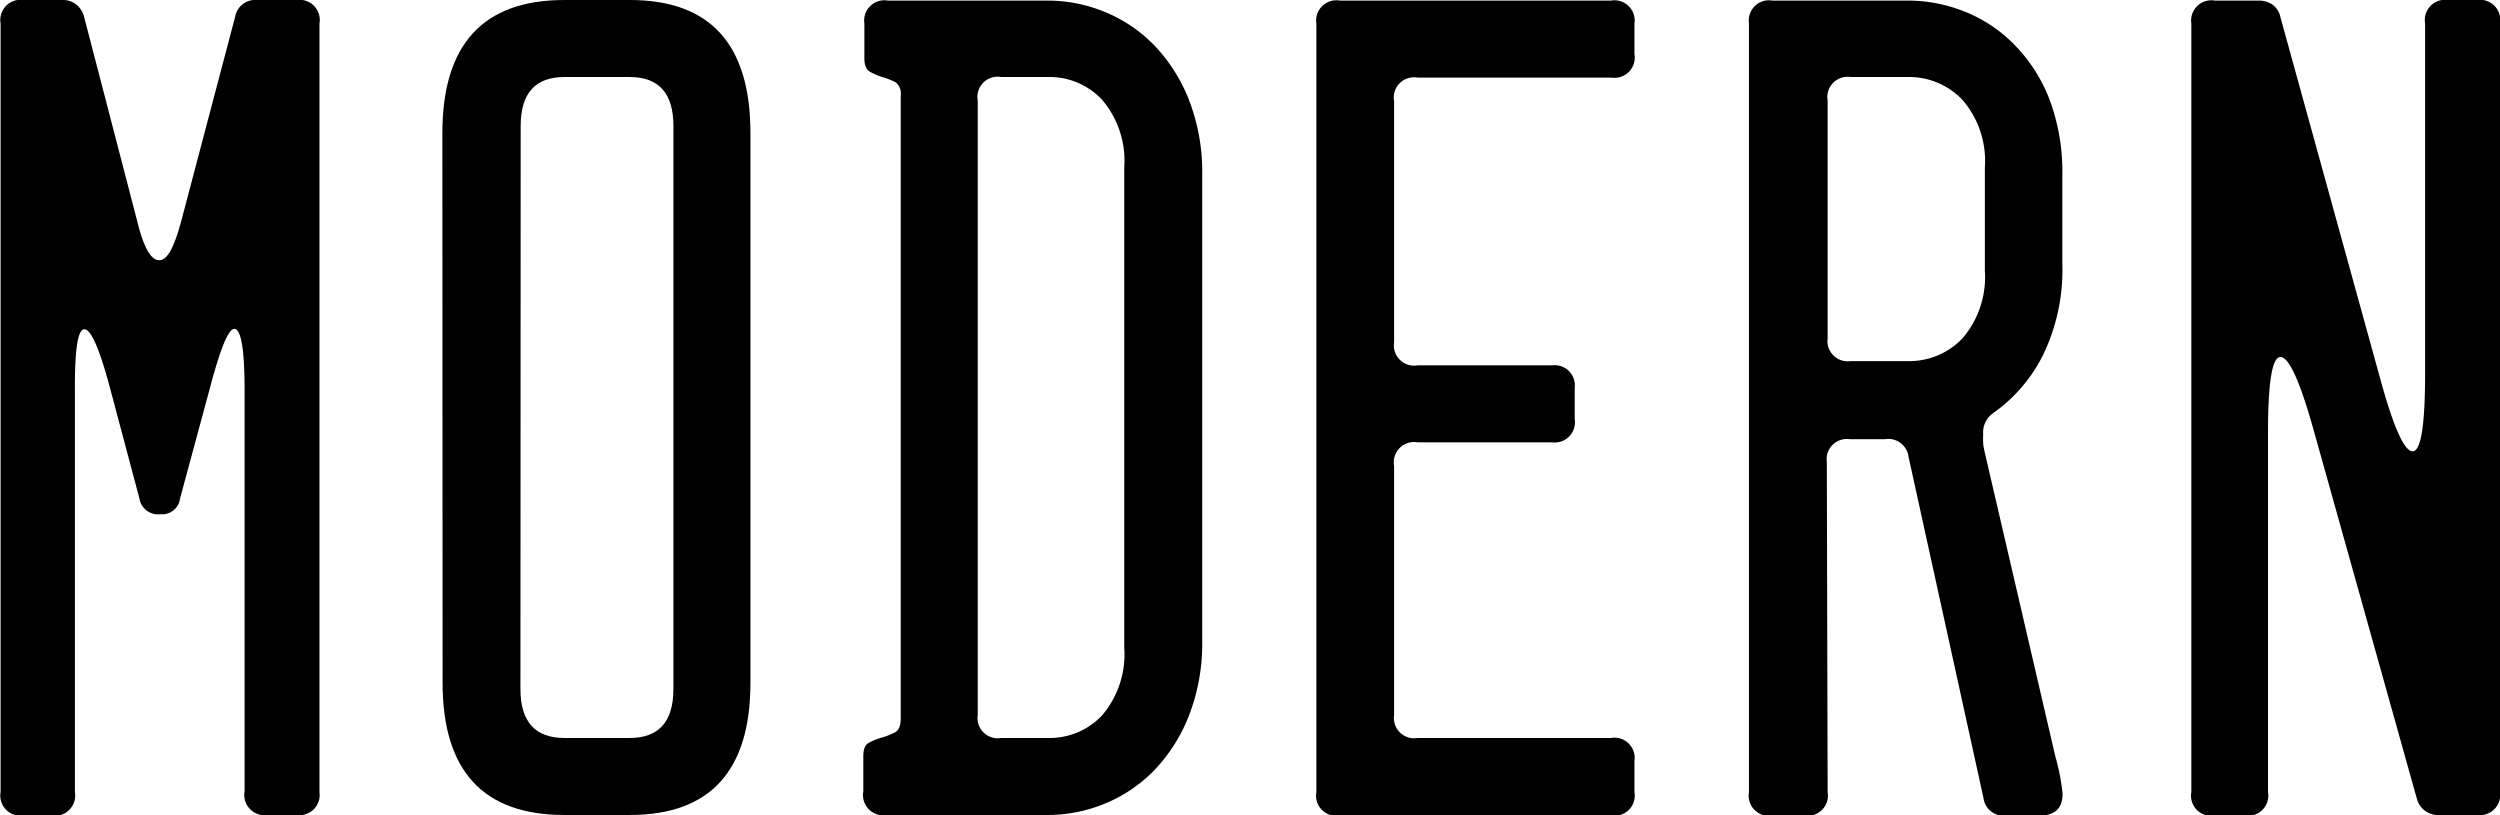 <svg xmlns="http://www.w3.org/2000/svg" viewBox="0 0 212.61 69.31"><title>ttl_main1</title><g id="レイヤー_2" data-name="レイヤー 2"><g id="レイヤー_1-2" data-name="レイヤー 1"><path d="M25.23,69.31H22.75a1.72,1.72,0,0,1-1.95-2V33.19q0-5.22-.88-5.22c-.48,0-1.15,1.59-2,4.78L15.31,42.4a1.53,1.53,0,0,1-1.68,1.33,1.59,1.59,0,0,1-1.77-1.33L9.29,32.75Q8,28,7.17,28t-.8,5.22V67.36a1.72,1.72,0,0,1-1.94,2H2a1.72,1.72,0,0,1-1.95-2V2A1.72,1.72,0,0,1,2,0H5.31a1.83,1.83,0,0,1,1.2.4,2,2,0,0,1,.66,1.1l4.51,17.35c.54,2.19,1.15,3.28,1.86,3.28S14.81,21,15.4,18.85L20,1.42A1.73,1.73,0,0,1,21.86,0h3.37a1.72,1.72,0,0,1,1.94,2V67.36A1.72,1.72,0,0,1,25.23,69.31Z"/><path d="M37.62,11.33Q37.62,0,48,0h5.57Q63.83,0,63.82,11.33V58.07q0,11.24-10.27,11.24H48q-10.36,0-10.36-11.24ZM44.26,58.6q0,4.15,3.72,4.16h5.57q3.72,0,3.72-4.16V10.71q0-4.16-3.72-4.16H48q-3.72,0-3.72,4.16Z"/><path d="M75.42,69.31a1.72,1.72,0,0,1-2-2v-3c0-.59.16-1,.49-1.15a5.26,5.26,0,0,1,1.1-.44,6.26,6.26,0,0,0,1.11-.44c.32-.18.48-.56.48-1.16v-53A1.2,1.2,0,0,0,76.17,7a6.26,6.26,0,0,0-1.11-.44A5.86,5.86,0,0,1,74,6.11c-.33-.18-.49-.56-.49-1.15V2a1.72,1.72,0,0,1,2-1.95H89.14a12.73,12.73,0,0,1,4.73.93,12.39,12.39,0,0,1,4.21,2.79,14.14,14.14,0,0,1,3,4.64,16.93,16.93,0,0,1,1.16,6.51V54.44a16.88,16.88,0,0,1-1.16,6.5,14.08,14.08,0,0,1-3,4.65,12.39,12.39,0,0,1-4.21,2.79,12.73,12.73,0,0,1-4.73.93ZM85.15,6.55a1.72,1.72,0,0,0-2,2V60.81a1.72,1.72,0,0,0,2,1.95h4a6.11,6.11,0,0,0,4.6-1.95,8,8,0,0,0,1.86-5.75V14.25A8,8,0,0,0,93.74,8.5a6.11,6.11,0,0,0-4.6-1.95Z"/><path d="M133.92,33v2.65A1.72,1.72,0,0,1,132,37.62H120.56a1.72,1.72,0,0,0-2,2V60.81a1.72,1.72,0,0,0,2,1.95H137A1.72,1.72,0,0,1,139,64.71v2.65a1.72,1.72,0,0,1-1.95,2h-23.1a1.72,1.72,0,0,1-2-2V2a1.72,1.72,0,0,1,2-1.95H137A1.72,1.72,0,0,1,139,2V4.6a1.72,1.72,0,0,1-1.95,2H120.56a1.72,1.72,0,0,0-2,2V29.12a1.72,1.72,0,0,0,2,1.95H132A1.72,1.72,0,0,1,133.92,33Z"/><path d="M155.43,67.36a1.72,1.72,0,0,1-1.94,2h-2.75a1.72,1.72,0,0,1-2-2V2a1.72,1.72,0,0,1,2-1.95h11.51a13,13,0,0,1,4.82.93,12.29,12.29,0,0,1,4.21,2.79,13.6,13.6,0,0,1,3,4.64,17.54,17.54,0,0,1,1.11,6.51v7.52a16.64,16.64,0,0,1-1.64,7.75,13.28,13.28,0,0,1-4.2,4.91,2,2,0,0,0-.89,1.86,5.65,5.65,0,0,0,0,.71c0,.24.07.5.13.8l6,25.84a18.44,18.44,0,0,1,.62,3.19q0,1.86-1.95,1.86h-2.83a1.73,1.73,0,0,1-1.95-1.51l-6.37-29a1.73,1.73,0,0,0-2-1.5h-3a1.72,1.72,0,0,0-1.95,1.94Zm1.95-60.81a1.72,1.72,0,0,0-1.95,2V28.77a1.72,1.72,0,0,0,1.95,1.94h4.87a6.24,6.24,0,0,0,4.65-1.94A8,8,0,0,0,168.8,23V14.25a7.94,7.94,0,0,0-1.9-5.75,6.25,6.25,0,0,0-4.65-1.95Z"/><path d="M210.67,69.31h-3.19a1.86,1.86,0,0,1-1.95-1.42l-8.85-31.6q-1.68-5.92-2.74-5.93c-.71,0-1.06,2.16-1.06,6.46V67.36a1.72,1.72,0,0,1-1.95,2h-2.57a1.72,1.72,0,0,1-2-2V2a1.72,1.72,0,0,1,2-1.95h3.72a2,2,0,0,1,1.19.35,1.79,1.79,0,0,1,.67,1.07l8.5,30.8q1.68,6.11,2.74,6.11c.71,0,1.06-2.22,1.06-6.64V2A1.72,1.72,0,0,1,208.19,0h2.48a1.72,1.72,0,0,1,1.94,2V67.36A1.72,1.72,0,0,1,210.67,69.31Z"/></g></g></svg>